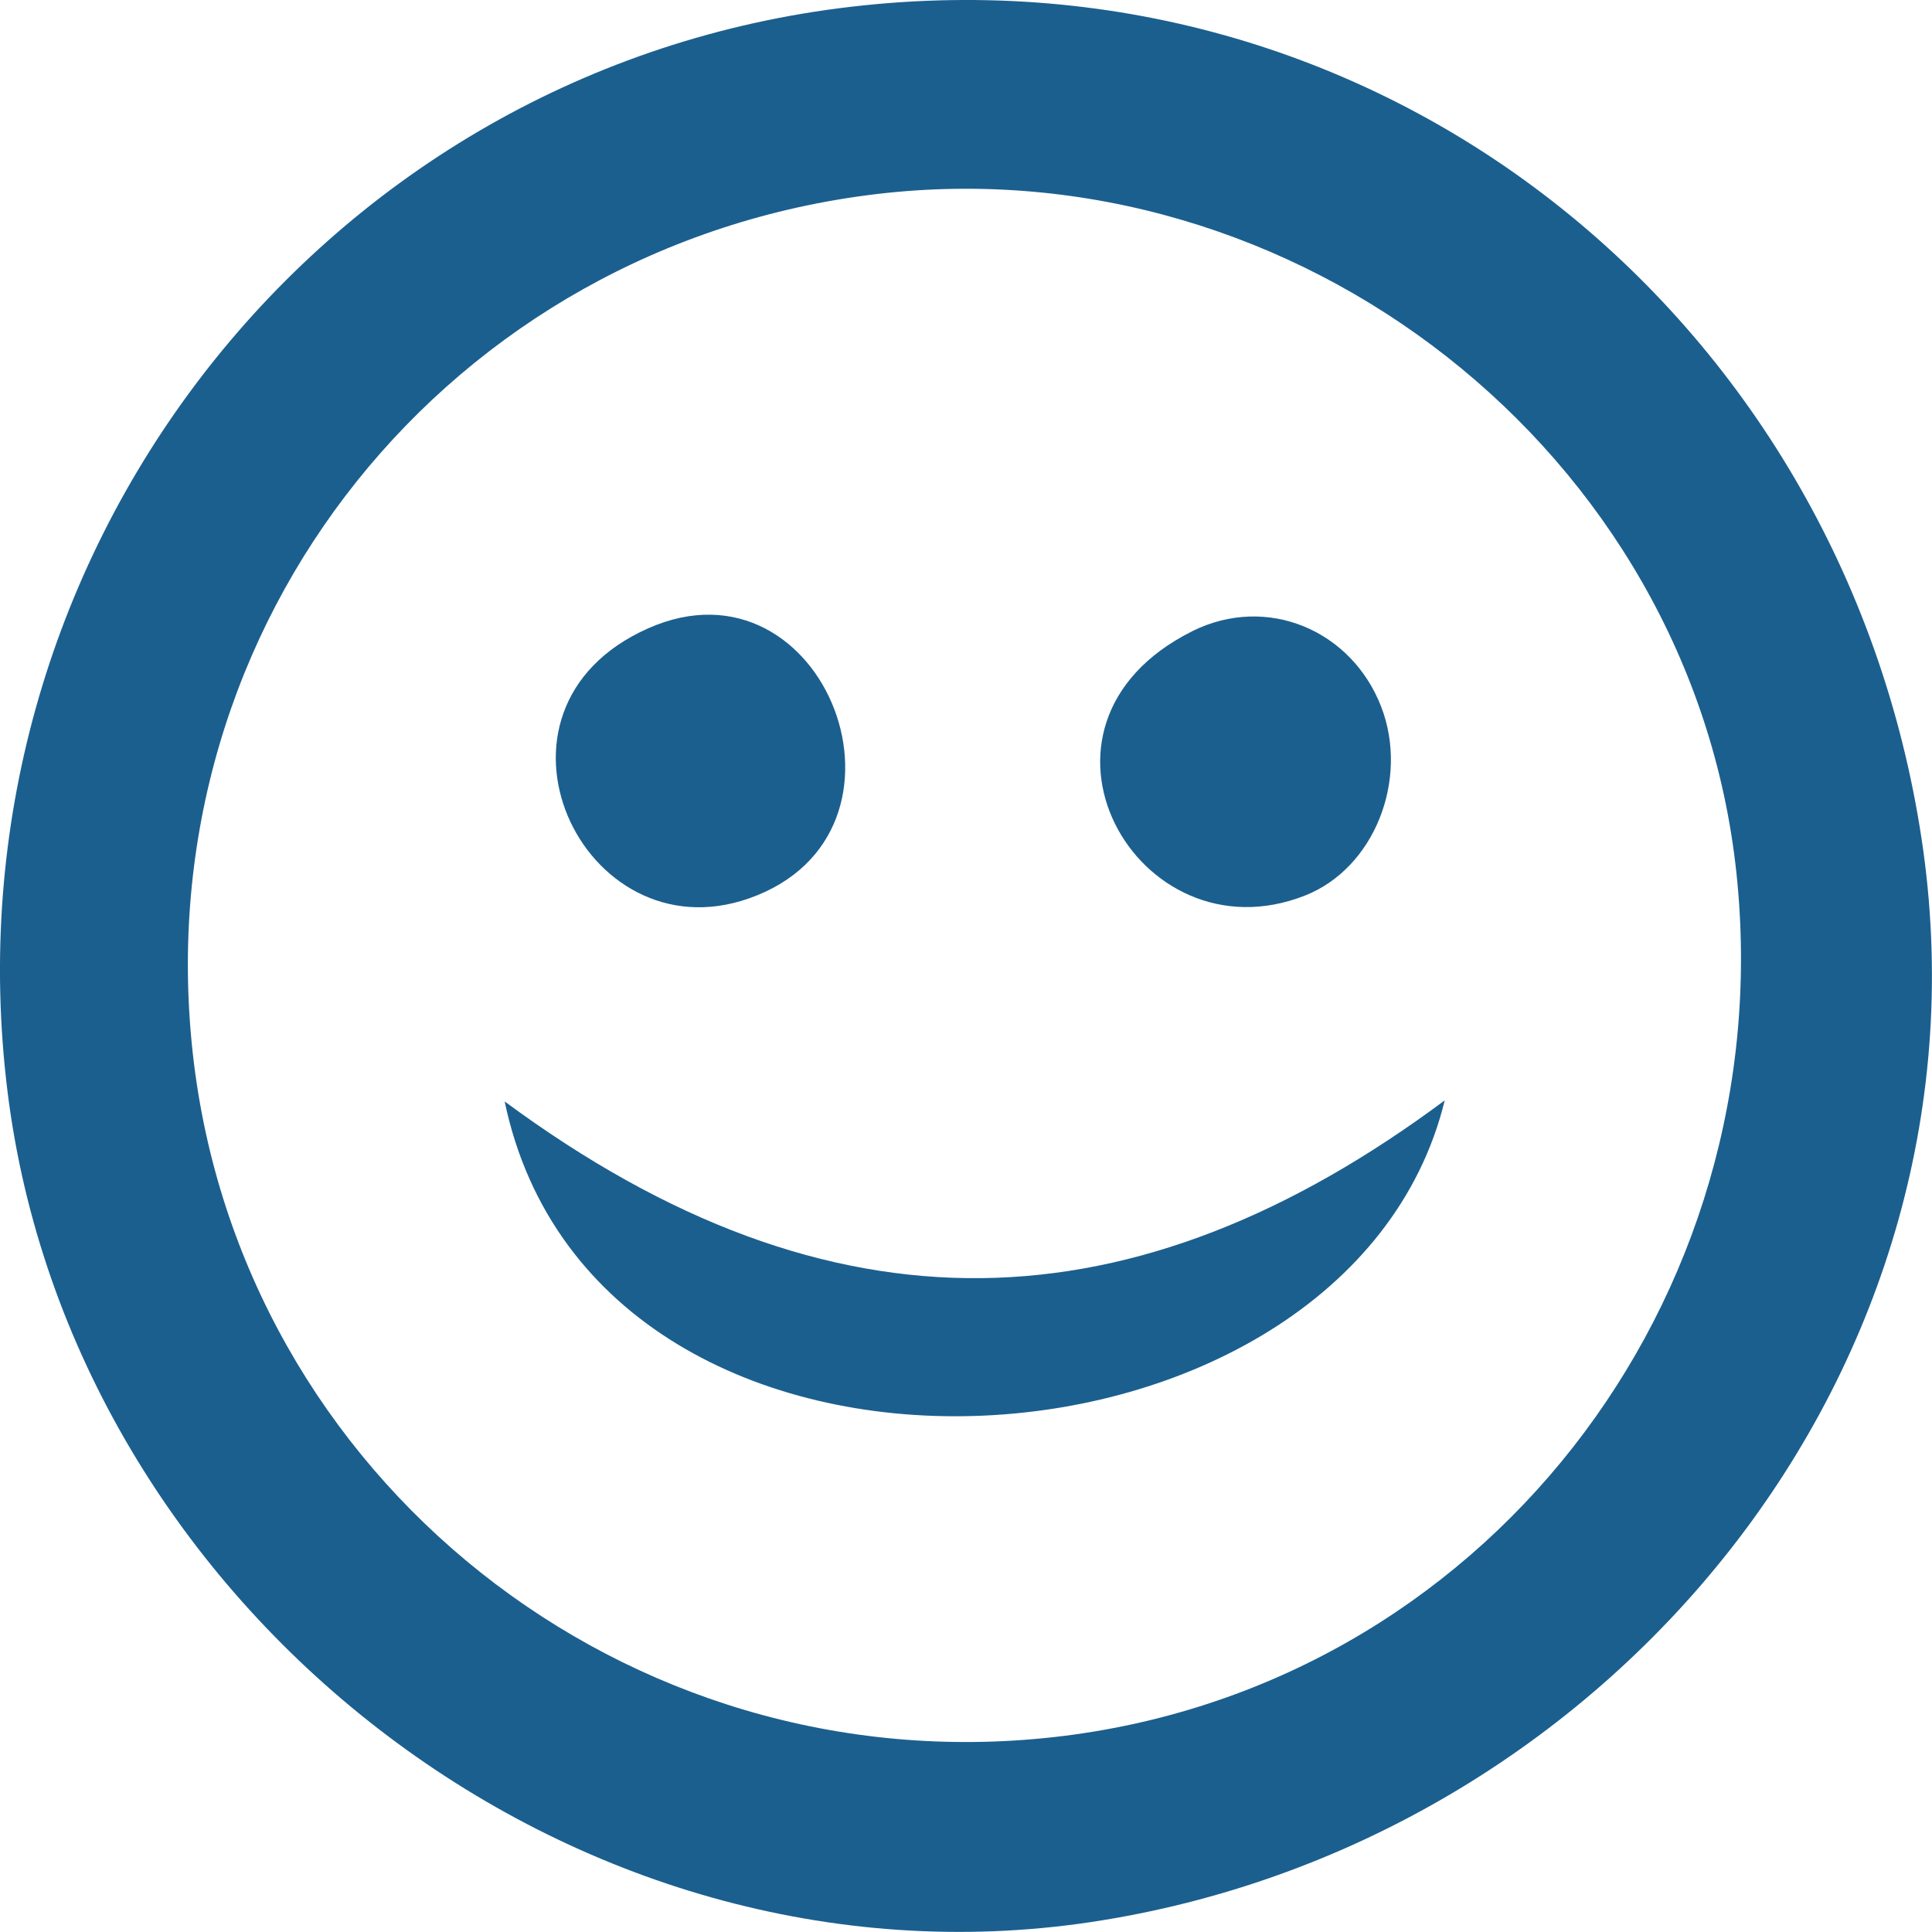 <?xml version="1.0" encoding="UTF-8"?>
<!DOCTYPE svg PUBLIC "-//W3C//DTD SVG 1.1//EN" "http://www.w3.org/Graphics/SVG/1.1/DTD/svg11.dtd">
<!-- Creator: CorelDRAW X6 -->
<svg xmlns="http://www.w3.org/2000/svg" xml:space="preserve" width="103.89mm" height="103.888mm" version="1.1" shape-rendering="geometricPrecision" text-rendering="geometricPrecision" image-rendering="optimizeQuality" fill-rule="evenodd" clip-rule="evenodd"
viewBox="0 0 21791 21790"
 xmlns:xlink="http://www.w3.org/1999/xlink">
 <g id="Ebene_x0020_1">
  <path fill="#1B5F8F" d="M9883 2189c4736,-565 9191,2906 9701,7647 520,4837 -2871,9214 -7694,9756 -4835,543 -9178,-2928 -9714,-7697 -548,-4880 2911,-9134 7707,-9706zm-414 -2097c-5932,763 -10127,6238 -9384,12221 721,5805 6371,10246 12224,9365 5824,-877 10269,-6248 9364,-12220 -896,-5910 -6146,-10145 -12204,-9366z"/>
  <path fill="#1B5F8F" d="M16295 12411c-3489,2595 -6900,2747 -10603,12 1047,4995 9509,4470 10603,-12z"/>
  <path fill="#1B5F8F" d="M7312 7086c-2059,912 -745,3707 1135,3047 2090,-733 861,-3931 -1135,-3047z"/>
  <path fill="#1B5F8F" d="M13446 7120c-2127,1063 -620,3726 1272,2981 788,-310 1174,-1313 862,-2126 -332,-866 -1289,-1277 -2135,-855z"/>
 </g>
</svg>

